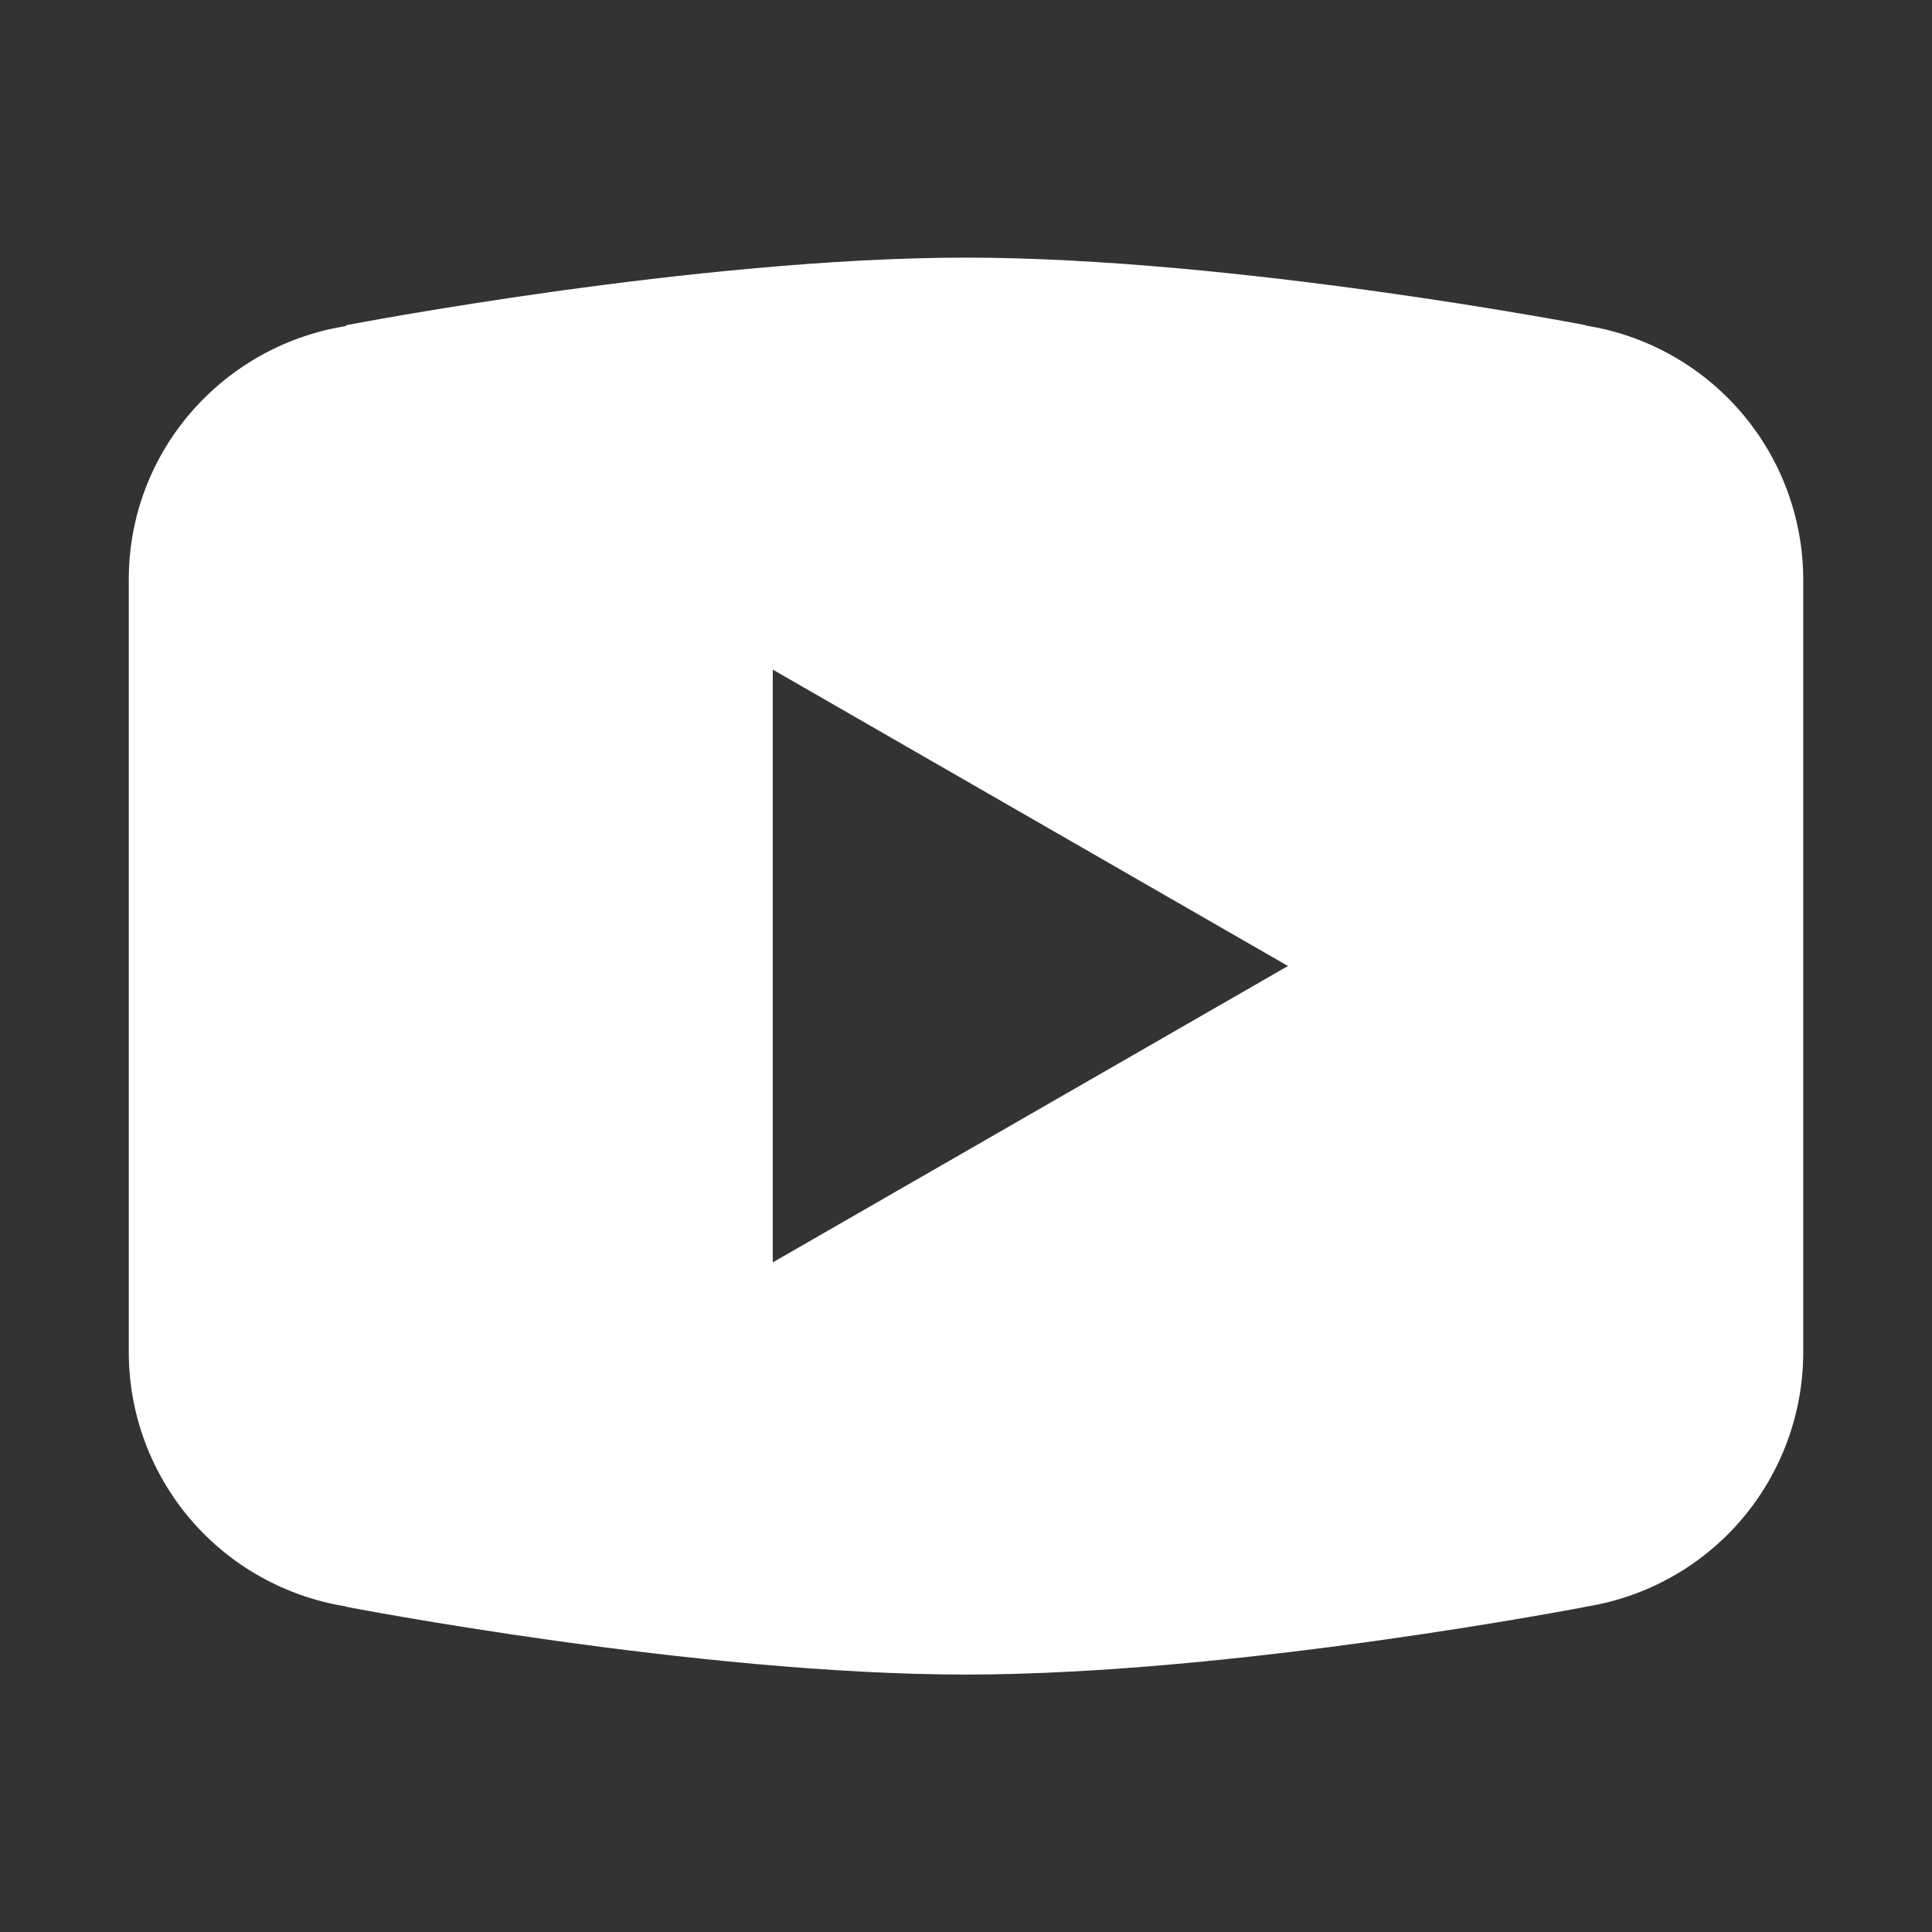 <svg xmlns="http://www.w3.org/2000/svg" width="20" height="20" viewBox="0 0 20 20" fill="none">
<rect x="0" y="0" width="20" height="20" fill="#333333" stroke="none"/>
<path d="M10 2.667C7.209 2.667 3.587 3.366 3.587 3.366L3.578 3.376C2.307 3.58 1.333 4.672 1.333 6V10V10.001V14V14.001C1.334 14.636 1.562 15.249 1.974 15.731C2.387 16.212 2.958 16.531 3.585 16.63L3.587 16.634C3.587 16.634 7.209 17.335 10 17.335C12.791 17.335 16.413 16.634 16.413 16.634L16.414 16.633C17.041 16.534 17.613 16.215 18.026 15.733C18.439 15.25 18.666 14.636 18.667 14.001V14V10.001V10V6C18.666 5.365 18.439 4.752 18.026 4.27C17.613 3.788 17.042 3.469 16.415 3.37L16.413 3.366C16.413 3.366 12.791 2.667 10 2.667ZM8 6.932L13.333 10L8 13.068V6.932Z" fill="white"/>
</svg>